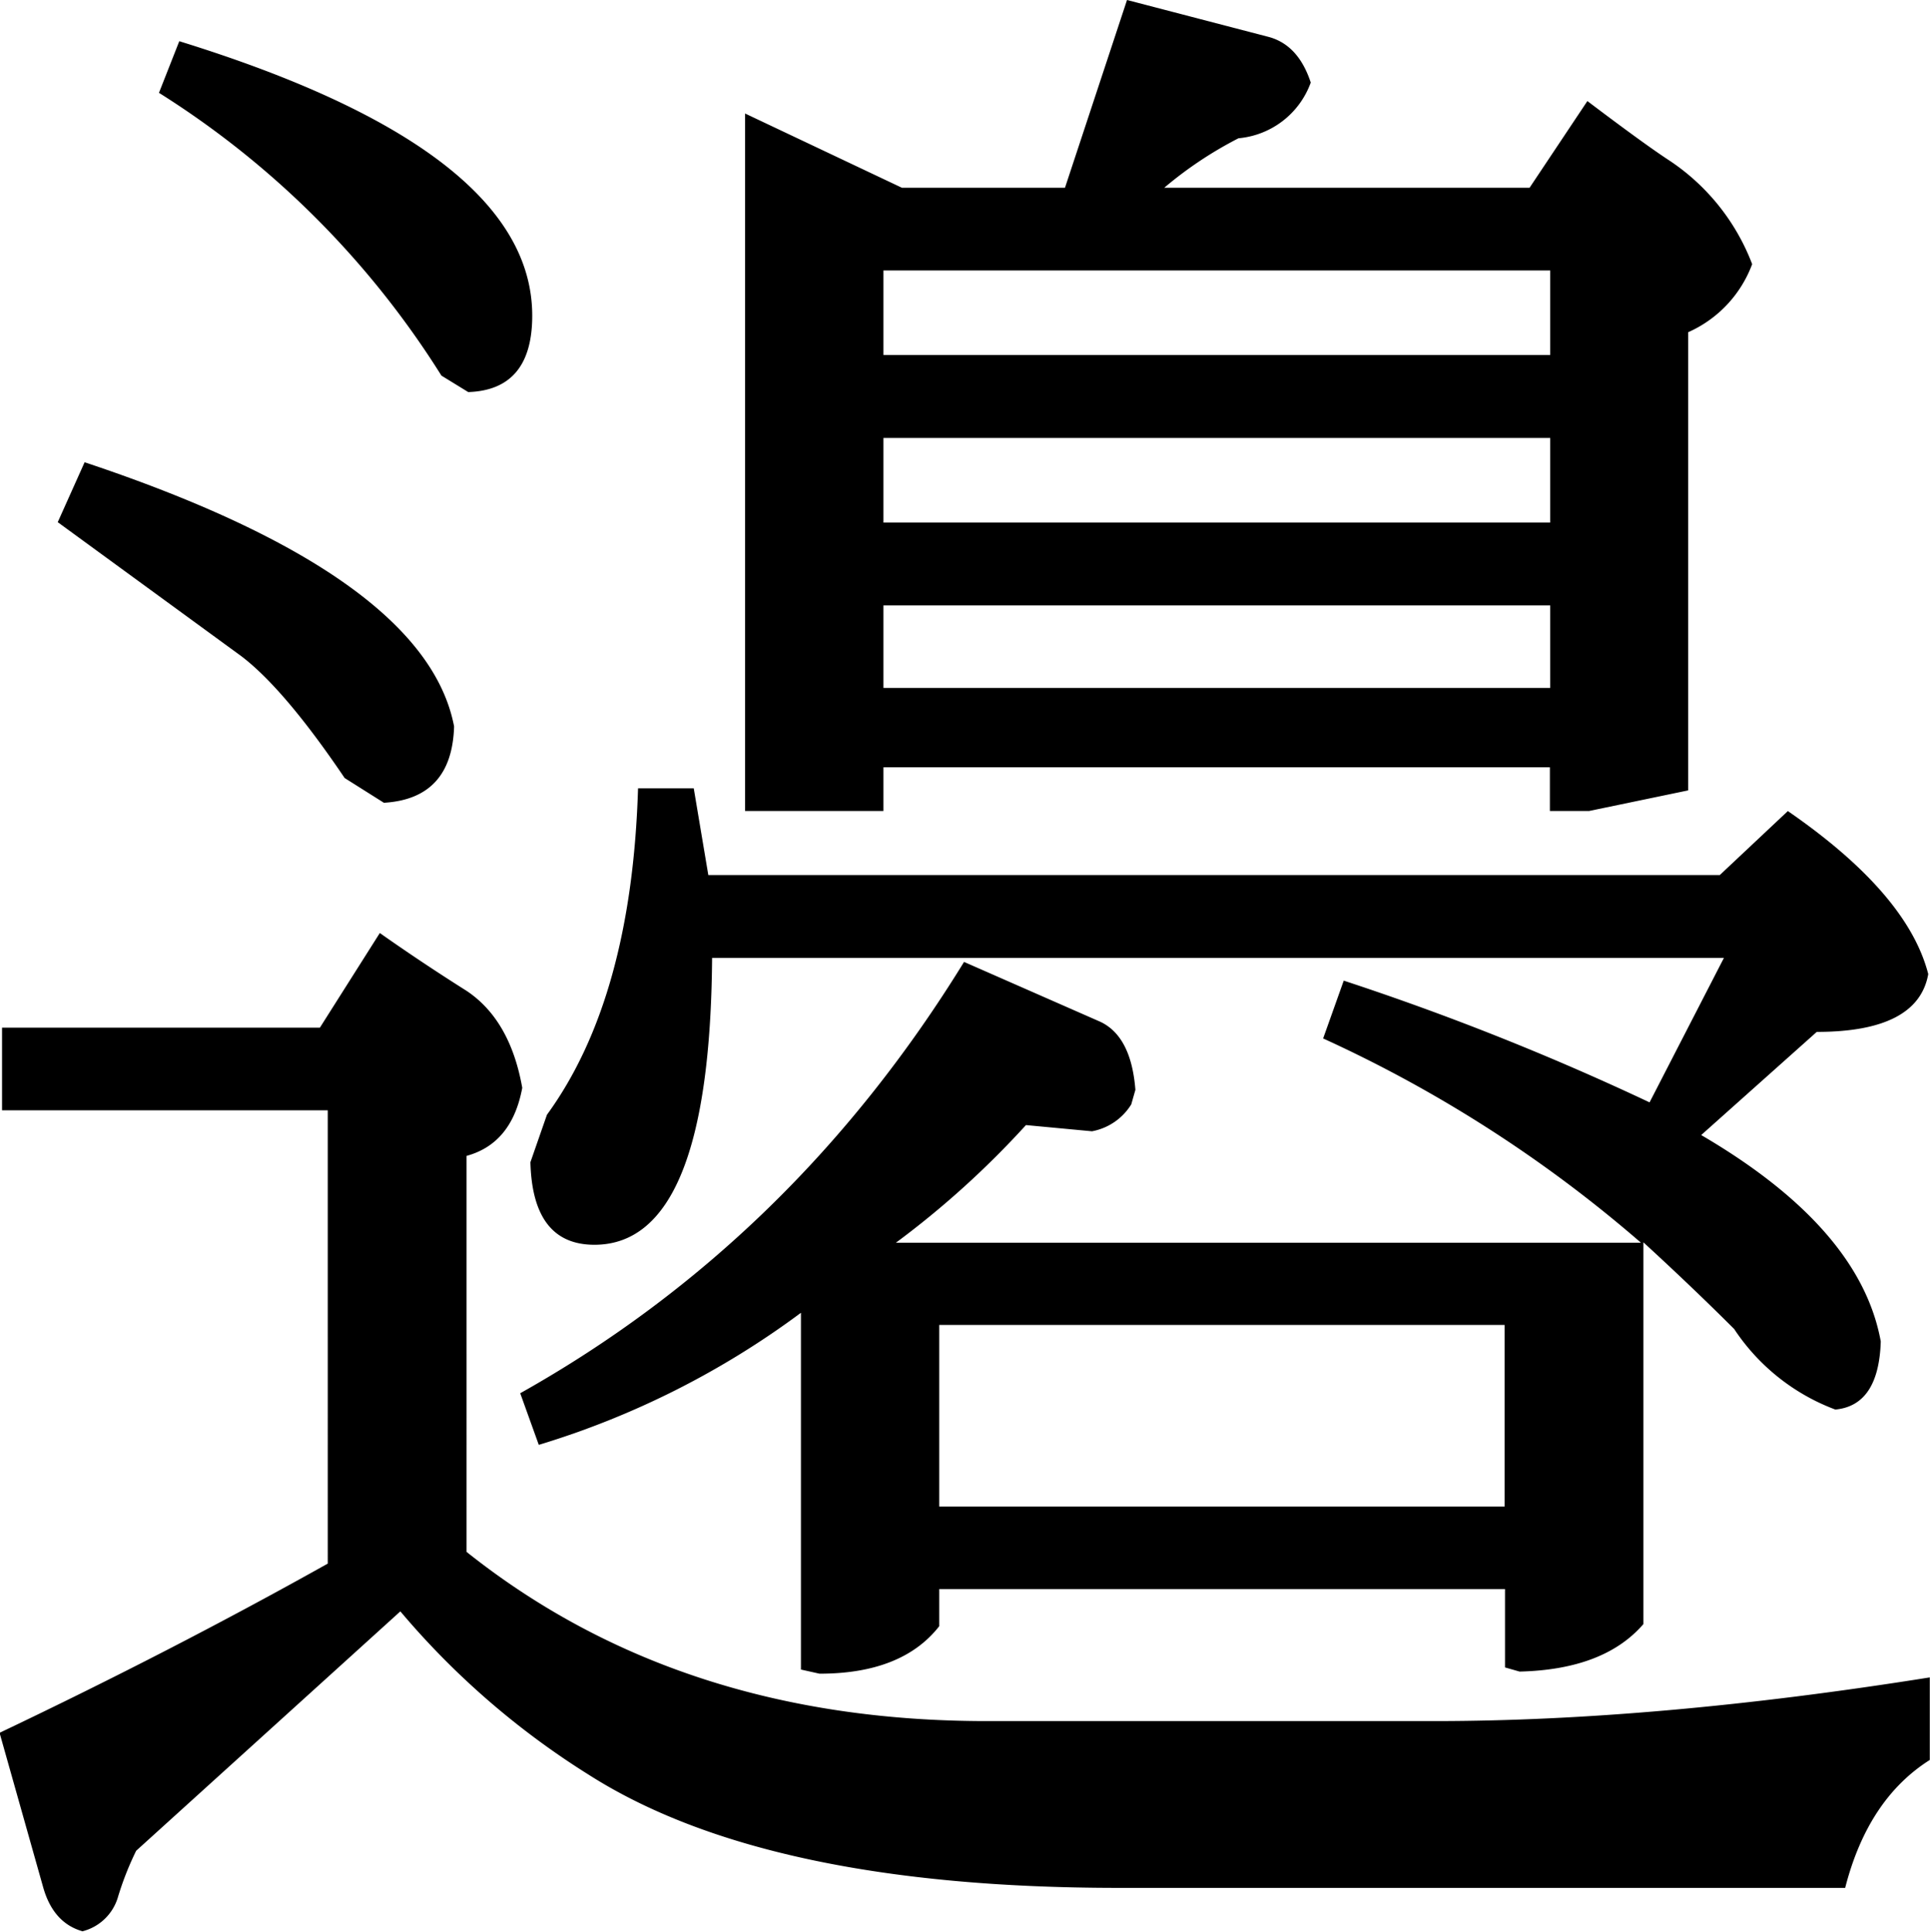 <svg id="svg" xmlns="http://www.w3.org/2000/svg" xmlns:xlink="http://www.w3.org/1999/xlink" viewBox="0 0 265.04 265.32">
<g>	
	<path d="M226.54,187q5.67,4,11.91,7.94,6,4,7.65,13.32-1.42,7.65-7.65,9.35V272q29.19,23.25,71.43,23.24h61.51q30.33,0,68-6v11.34q-8.5,5.38-11.62,17.57H328q-48.47,0-72.85-15.59a110.41,110.41,0,0,1-25.79-22.39l-36.28,32.88a41.91,41.91,0,0,0-2.55,6.52,6.83,6.83,0,0,1-4.82,4.54q-4-1.14-5.39-6l-6-21.26q23.81-11.33,45.07-23.24V211.35H174.66V200h43.65ZM186,122.34q46.77,15.59,50.74,36.28-.29,9.93-9.64,10.49l-5.39-3.4q-8.23-12.18-14.17-16.72l-25.23-18.42Zm13-57.83q48.47,15,48.47,37.7,0,10.2-8.79,10.49L235,110.44A123,123,0,0,0,196.21,71.6ZM262,167.13h7.65l2,11.91h138.9l9.35-8.79q16.44,11.34,19.28,22.39-1.42,7.94-15.31,7.94L408,214.75q21.83,12.76,24.66,28.35-.28,8.79-6.24,9.35a28.72,28.72,0,0,1-13.89-11.06q-5.67-5.67-12.47-11.91v52.44q-5.39,6.24-17,6.52l-2-.57V277.11H303.36v5.1q-5.1,6.52-16.44,6.52l-2.55-.57v-49a117.29,117.29,0,0,1-36,18.14l-2.55-7.09q37.42-21,60.95-59.24l18.71,8.22q4.25,2,4.82,9.35l-.57,2a8.06,8.06,0,0,1-5.39,3.69l-9.07-.85a124.13,124.13,0,0,1-17.86,16.16H399.73a181.5,181.5,0,0,0-43.65-28.06l2.83-7.94a366.82,366.82,0,0,1,42,16.72l10.21-19.84H272.17q-.29,39.4-16.16,39.4-8.5,0-8.79-11.34l2.27-6.52Q261.12,196,262,167.13ZM329.15,58.85l19.56,5.1q4,1.14,5.67,6.24a11.66,11.66,0,0,1-9.92,7.65,53.51,53.51,0,0,0-10.2,6.8h50.17l7.94-11.91q7.93,6,11.34,8.22A29.81,29.81,0,0,1,415,95.13a16.52,16.52,0,0,1-8.79,9.35v62.93l-13.61,2.83h-5.38v-6H295.7v6h-19V74.44l21.54,10.2h22.39ZM387.26,96H295.7V107.6h91.56Zm0,23H295.7v11.62h91.56Zm0,23H295.7v11.34h91.56ZM381,240.83H303.36v24.94H381Z" transform="translate(-174.38 -58.85)"/>
</g>
</svg>